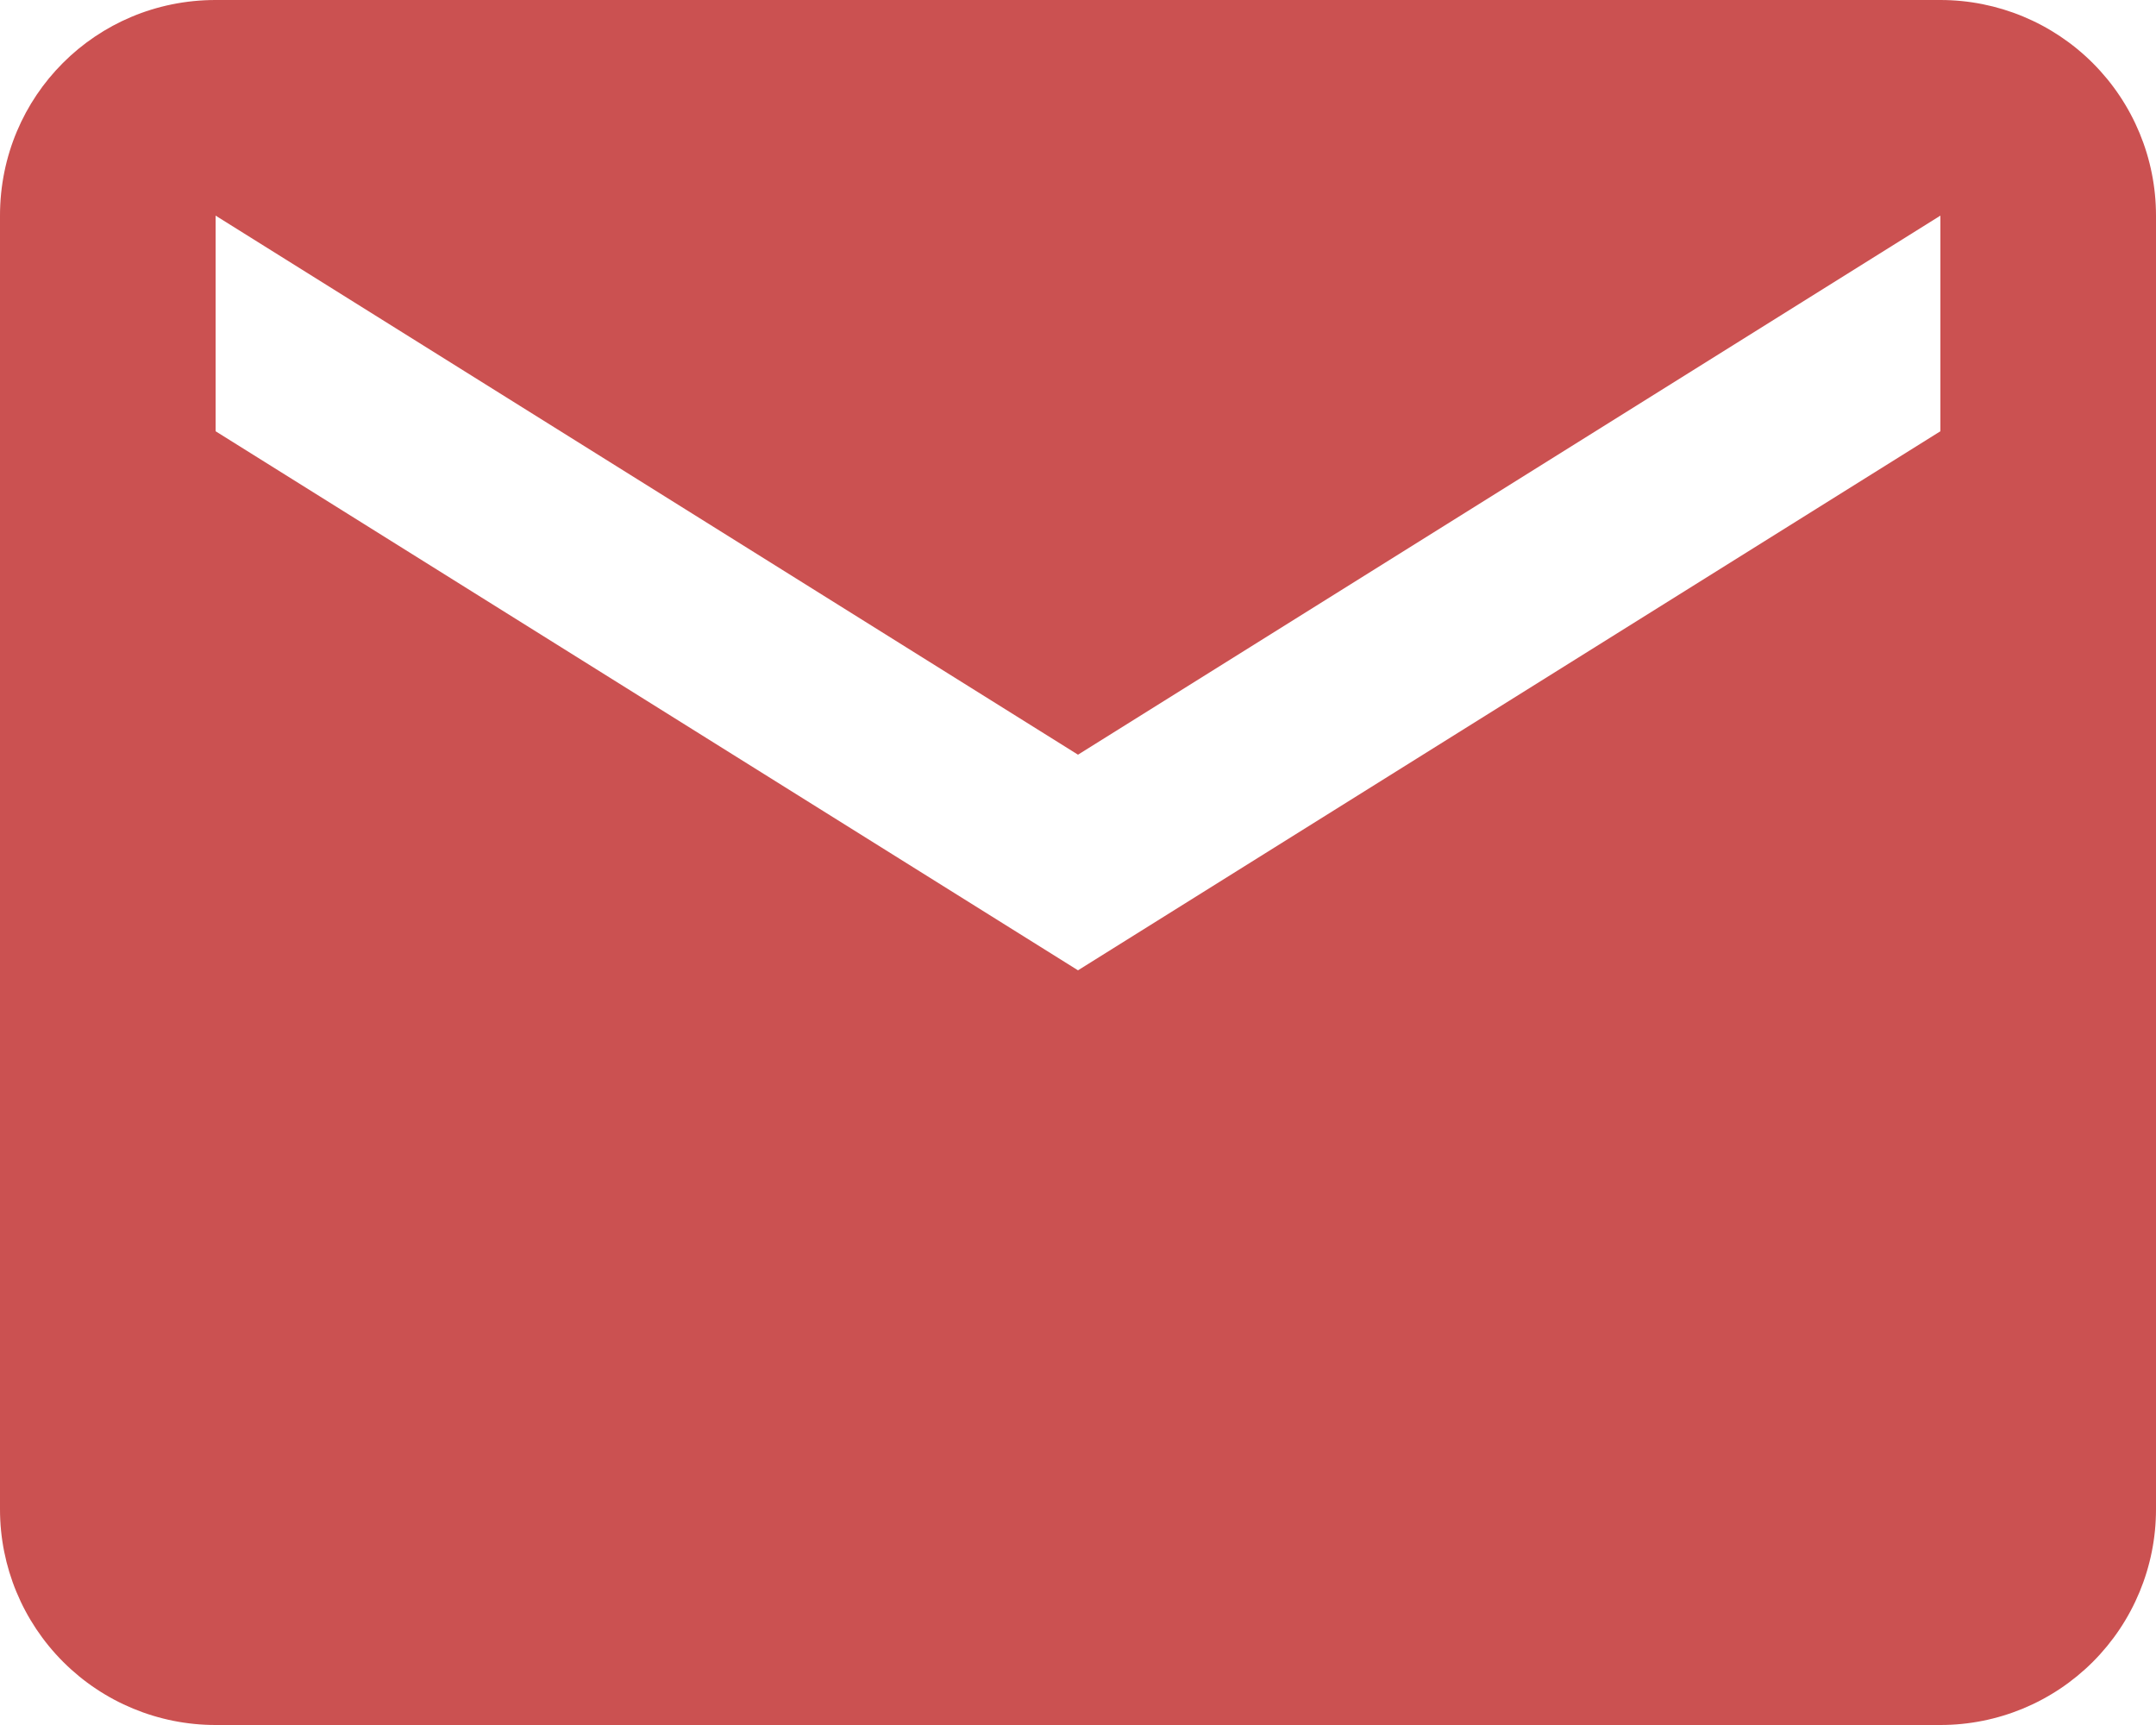 <?xml version="1.0" encoding="UTF-8"?> <svg xmlns="http://www.w3.org/2000/svg" width="80" height="64" viewBox="0 0 80 64" fill="none"> <path d="M72 16L40 36L8 16V8L40 28L72 8V16ZM72 0H8C3.56 0 0 3.56 0 8V56C0 58.122 0.843 60.157 2.343 61.657C3.843 63.157 5.878 64 8 64H72C74.122 64 76.157 63.157 77.657 61.657C79.157 60.157 80 58.122 80 56V8C80 5.878 79.157 3.843 77.657 2.343C76.157 0.843 74.122 0 72 0Z" fill="#CB5151"></path> </svg> 